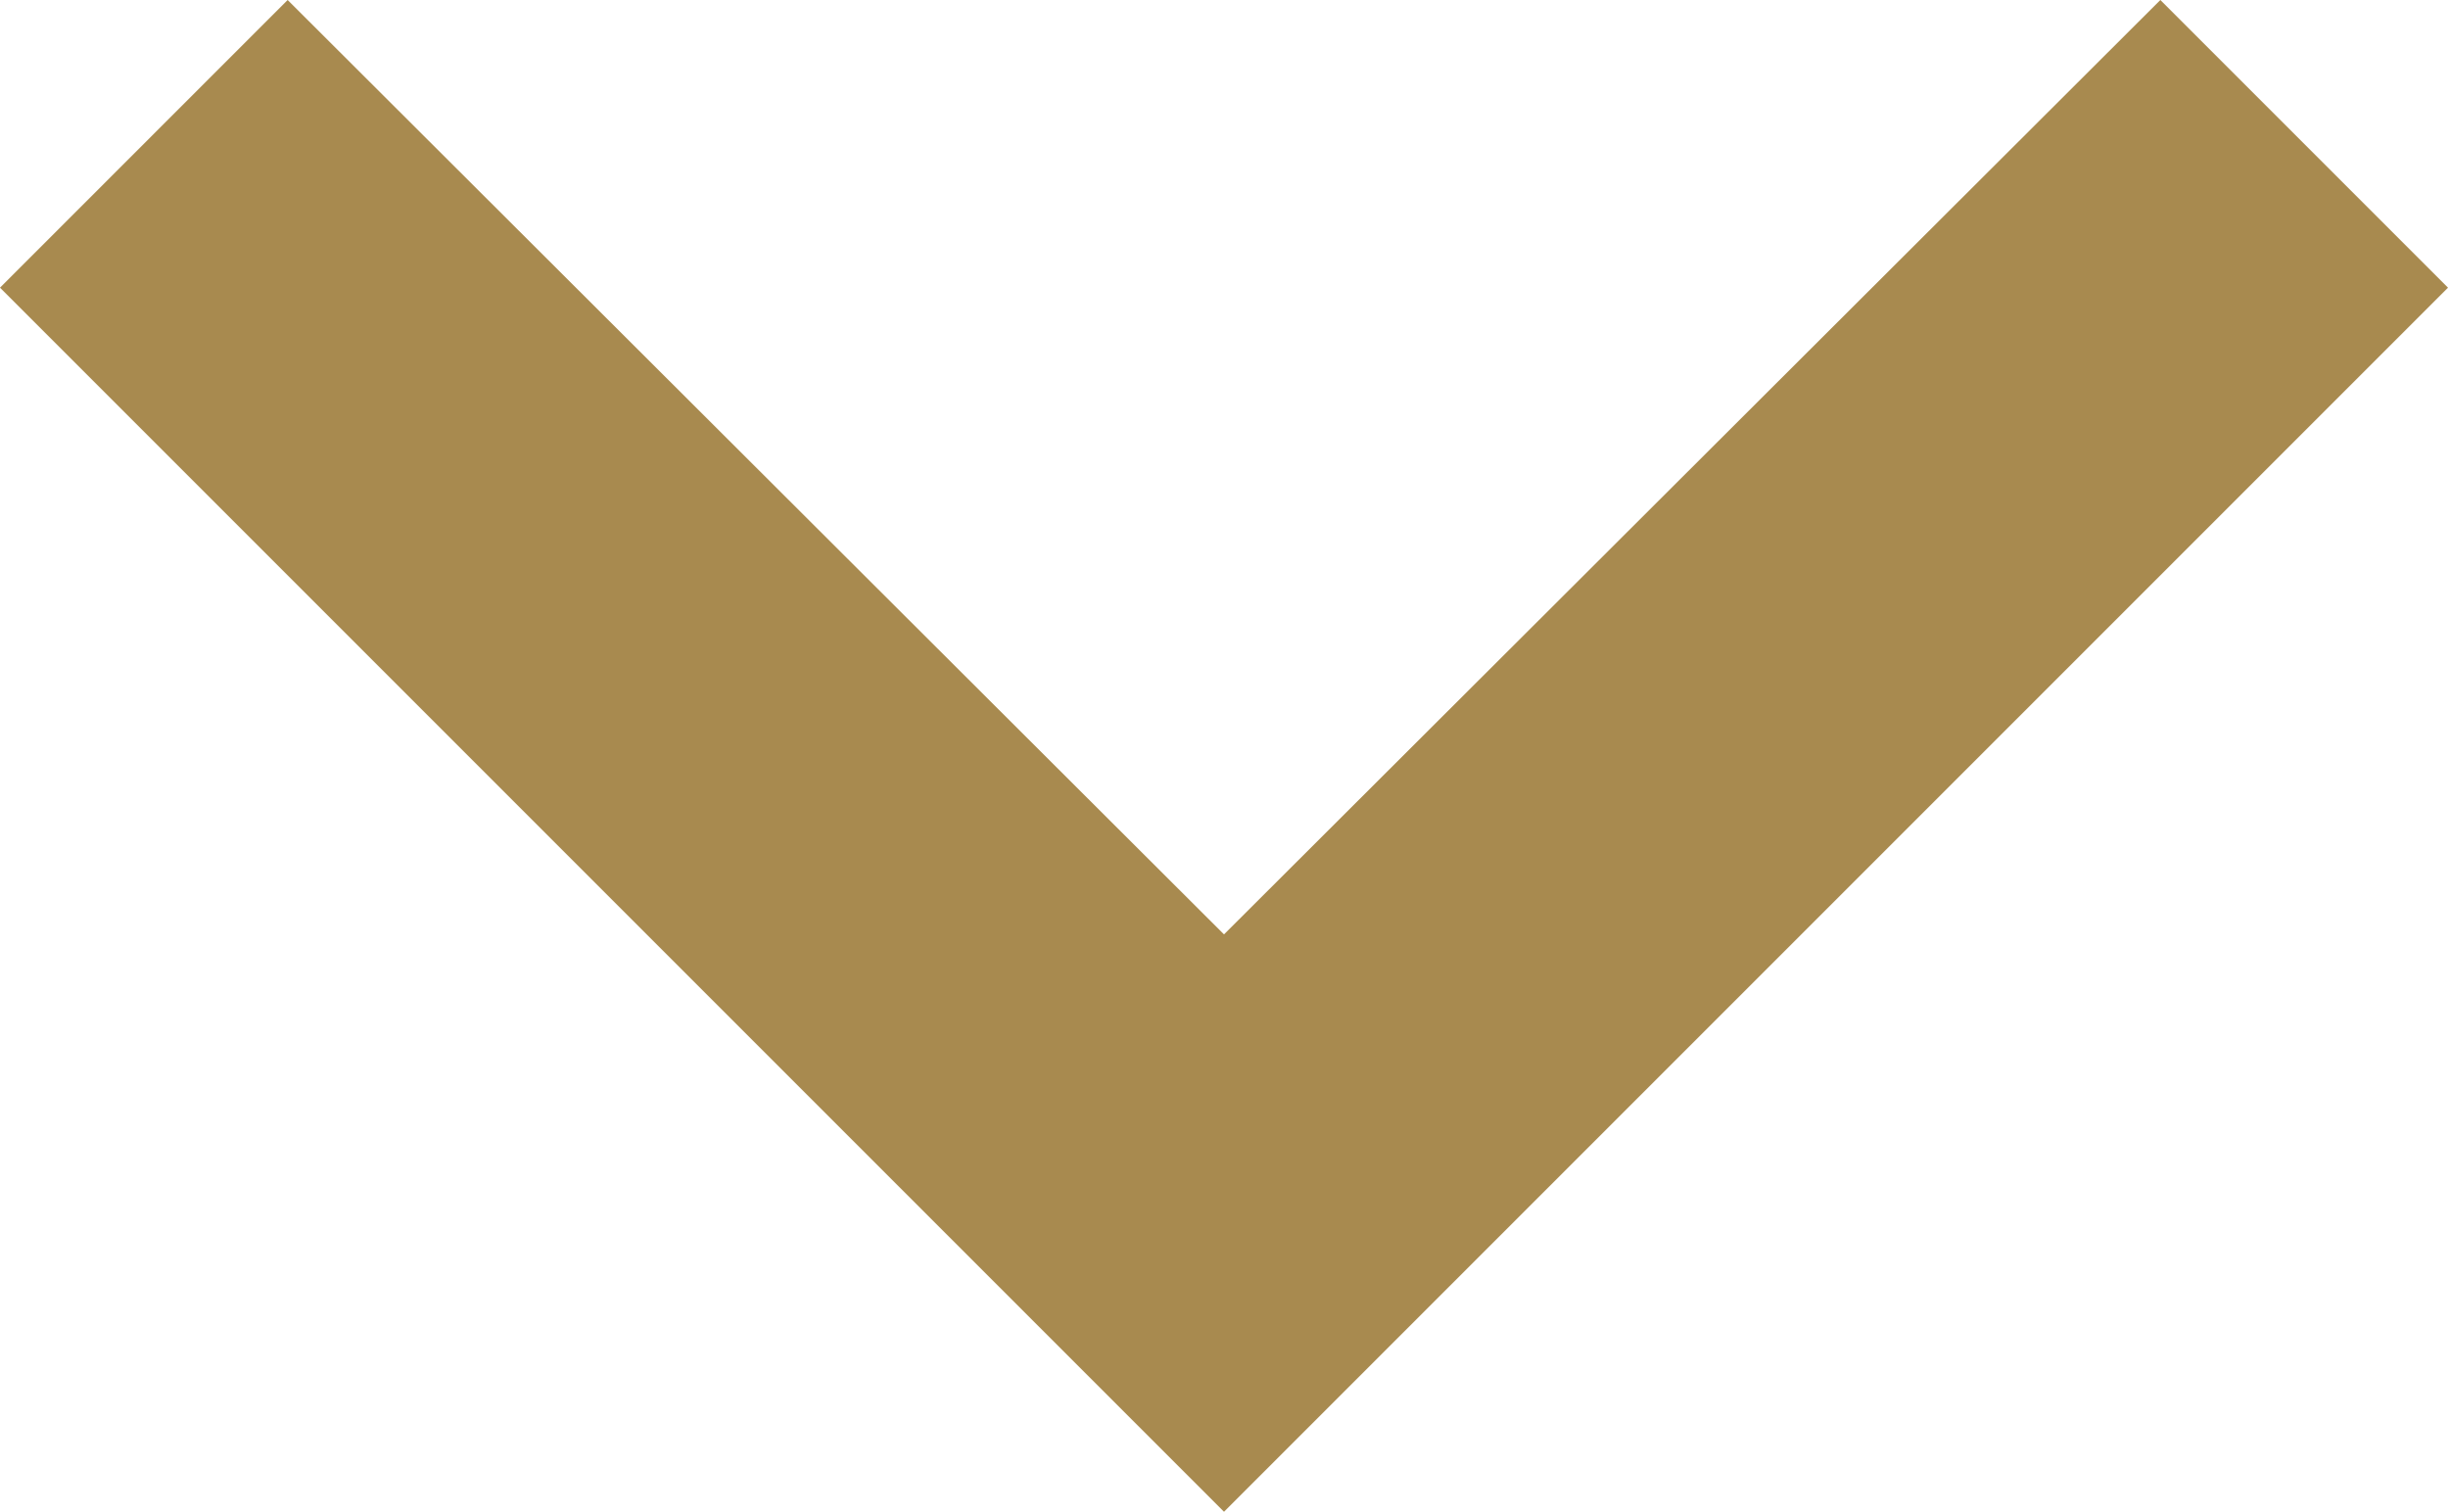 <svg xmlns="http://www.w3.org/2000/svg" width="12" height="7.41" viewBox="0 0 12 7.41">
  <path id="ic_expand_more_24px" d="M16.59,8.59,12,13.17,7.41,8.59,6,10l6,6,6-6Z" transform="translate(-6 -8.59)" fill="#a88a4f"/>
</svg>
